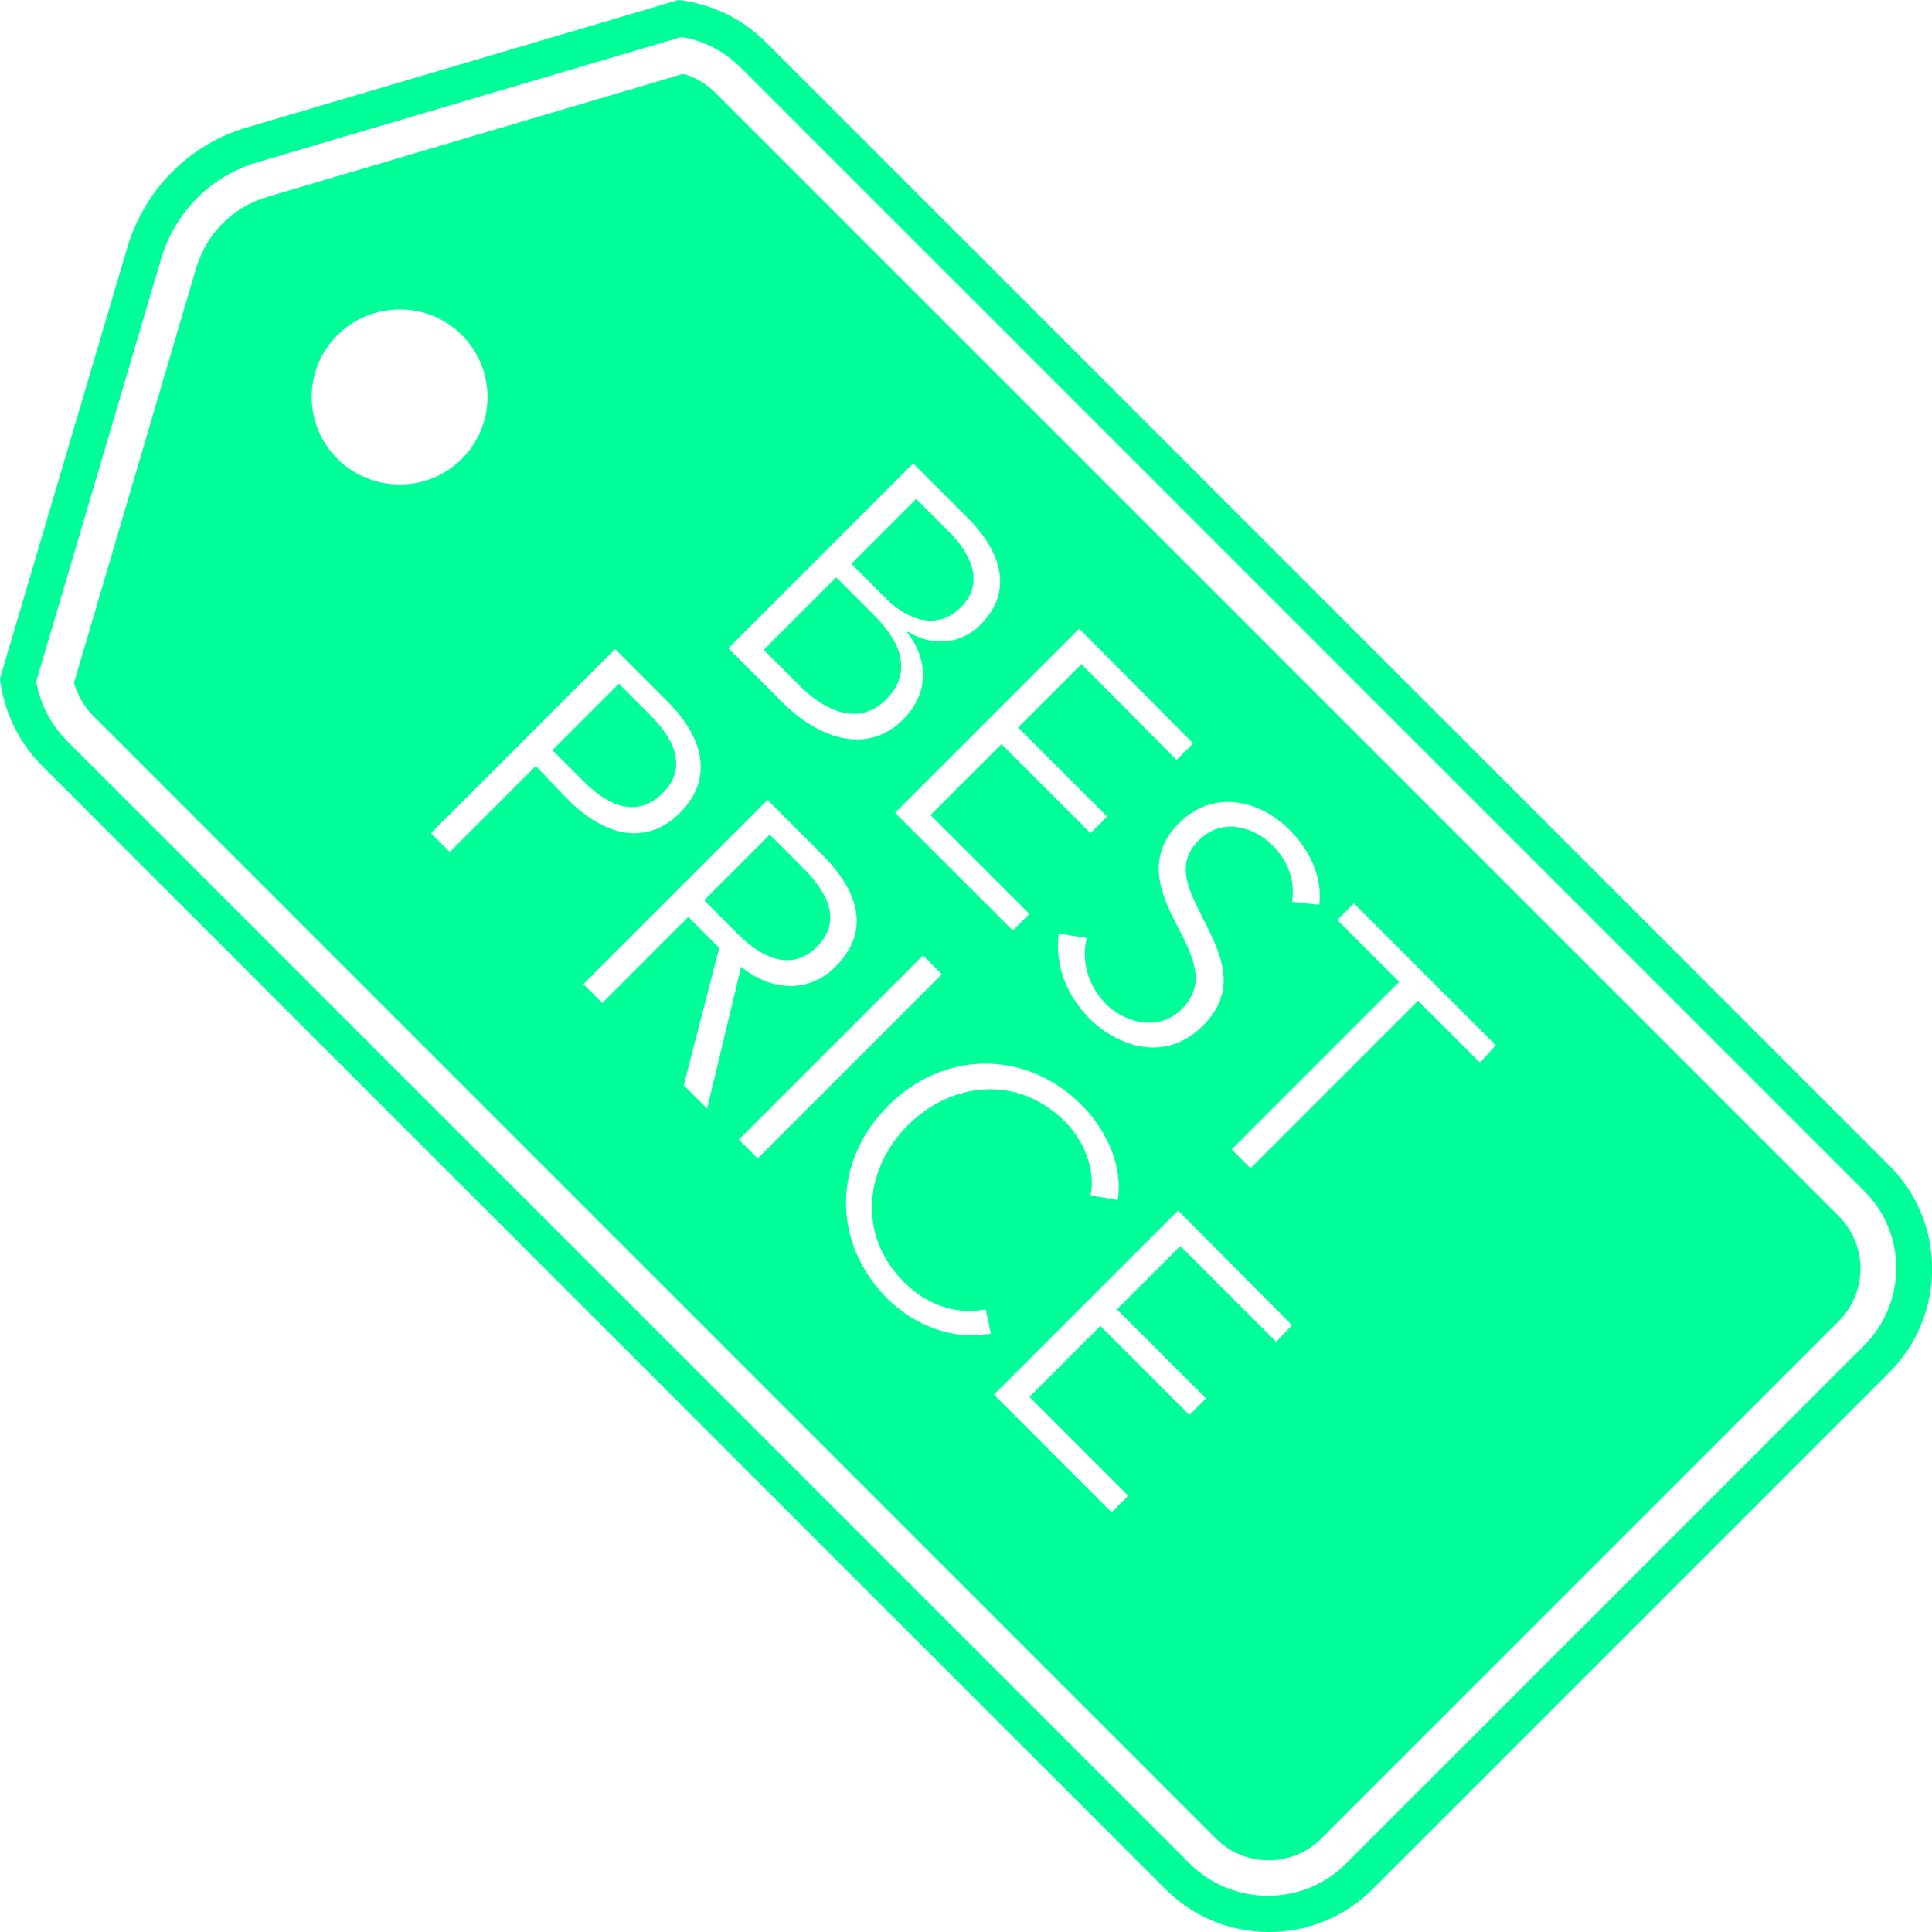 <?xml version="1.0" encoding="utf-8"?>
<!-- Generator: Adobe Illustrator 23.0.1, SVG Export Plug-In . SVG Version: 6.00 Build 0)  -->
<svg version="1.1" id="Layer_2" xmlns="http://www.w3.org/2000/svg" xmlns:xlink="http://www.w3.org/1999/xlink" x="0px" y="0px"
	 viewBox="0 0 256 256" style="enable-background:new 0 0 256 256;" xml:space="preserve">
<style type="text/css">
	.st0{fill:#00FF99;}
</style>
<g>
	<path class="st0" d="M250.3,154.4L101.5,5.6C98.4,2.5,94.3,0.5,89.9,0L32.7,16.9c-7.6,2.2-13.5,8.2-15.8,15.8L0,89.9
		c0.5,4.4,2.5,8.5,5.6,11.6l148.8,148.8c7.6,7.6,19.9,7.6,27.5,0l68.5-68.5C257.9,174.2,257.9,161.9,250.3,154.4z M246.9,178.4
		l-68.5,68.5c-2.8,2.8-6.4,4.3-10.4,4.3c-3.9,0-7.6-1.5-10.4-4.3L8.9,98.2c-2.1-2.1-3.6-4.9-4.1-7.9l16.6-56.2
		C23.3,28,28,23.3,34.1,21.5L90.3,4.9c3,0.5,5.7,1.9,7.9,4.1l148.8,148.8C252.7,163.4,252.7,172.7,246.9,178.4z"/>
	<path class="st0" d="M94.8,12.3c-1.2-1.2-2.7-2.1-4.3-2.5L35.4,26.1c-4.5,1.3-8,4.8-9.4,9.4L9.8,90.5c0.5,1.6,1.3,3.1,2.5,4.3
		l148.8,148.8c1.9,1.9,4.4,2.9,7,2.9s5.1-1,7-2.9l68.5-68.5c3.9-3.9,3.9-10.1,0-14L94.8,12.3z M170.9,110c3.3,3.3,4.3,7.1,3.9,9.9
		l-3.6-0.4c0.4-2.5-0.3-5.2-2.6-7.5c-2.4-2.4-6.7-3.8-9.8-0.6c-3.1,3.1-1.3,6.5,0.5,10.1c2.3,4.6,5,9.5,0.1,14.4
		c-4.9,4.9-11.1,2.9-15-0.9c-3-3-4.7-7.1-4.1-11.3l3.7,0.6c-0.7,2.8,0,6.1,2.5,8.7c2.5,2.5,7,3.8,10.1,0.7c3.4-3.4,1.4-7.1-0.7-11.2
		c-2.2-4.2-4.1-9,0.3-13.4C161.1,104.2,167.4,106.4,170.9,110z M158.1,98.5l-2.2,2.2L143.3,88l-8.4,8.4l11.8,11.8l-2.2,2.2
		l-11.8-11.8l-9.4,9.4l13.1,13.1l-2.2,2.2l-15.6-15.6L143,83.3L158.1,98.5z M121,61.4l7.3,7.3c3.7,3.7,6.5,9.2,1.6,14.1
		c-2.6,2.6-6.4,2.9-9.6,0.9l-0.1,0.1c2.8,3.5,3,8.1-0.6,11.6c-4.1,4.1-10.2,3.3-15.9-2.3l-7.2-7.2L121,61.4z M41.3,52.6
		C41.3,46.2,46.5,41,53,41c6.4,0,11.6,5.2,11.6,11.6c0,6.4-5.2,11.6-11.6,11.6C46.5,64.2,41.3,59,41.3,52.6z M71,101.5l-11.4,11.4
		l-2.5-2.5l24.4-24.4l6.9,6.9c5,5,6.1,10.4,1.7,14.8c-4.4,4.4-9.9,3.2-14.9-1.8L71,101.5z M90.6,143.8l4.7-18.2l-4.1-4.1l-11.4,11.4
		l-2.5-2.5l24.4-24.4l7.2,7.2c4.8,4.8,6.6,10.1,1.8,14.9c-3.6,3.6-8.6,3.2-12.5,0l-4.5,18.8L90.6,143.8z M97.9,151l24.4-24.4
		l2.5,2.5l-24.4,24.4L97.9,151z M117.6,172.1c-7.4-7.4-7.3-18.2,0.1-25.6c7.4-7.4,18.3-7.4,25.6-0.1c3.6,3.6,5.5,8.5,4.8,12.6
		l-3.6-0.6c0.6-2.6-0.3-6.7-3.4-9.8c-6.3-6.3-15.1-5.2-20.8,0.5c-5.7,5.7-6.8,14.5-0.5,20.8c2.8,2.8,6.6,4.4,10.8,3.6l0.7,3.2
		C127.3,177.5,122,176.4,117.6,172.1z M169.1,177.8l-12.7-12.7l-8.4,8.4l11.8,11.8l-2.2,2.2l-11.8-11.8l-9.4,9.4l13.1,13.1l-2.2,2.2
		l-15.6-15.6l24.4-24.4l15.1,15.2L169.1,177.8z M196.1,140.8l-8.2-8.2l-22.2,22.2l-2.5-2.5l22.2-22.2l-8.2-8.2l2.2-2.2l18.8,18.8
		L196.1,140.8z"/>
	<path class="st0" d="M108.2,125.5c3.2-3.2,1.9-6.8-1.8-10.5l-4.4-4.4l-8.7,8.7l4.3,4.3C101.5,127.6,105.3,128.4,108.2,125.5z"/>
	<path class="st0" d="M86.2,94.8L82,90.6l-8.8,8.8l4.2,4.2c3.9,3.9,7.5,4.4,10.4,1.5C90.8,102.1,89.9,98.5,86.2,94.8z"/>
	<path class="st0" d="M127.3,80.5c3.1-3.1,1.6-6.9-1.6-10.1l-4.3-4.3l-8.6,8.6l5,5C120.2,81.9,124,83.7,127.3,80.5z"/>
	<path class="st0" d="M117.4,92.7c3.2-3.2,2.5-7.1-1.5-11.1l-5.1-5.1l-9.6,9.6l4.6,4.6C109.4,94.4,113.9,96.2,117.4,92.7z"/>
</g>
</svg>
